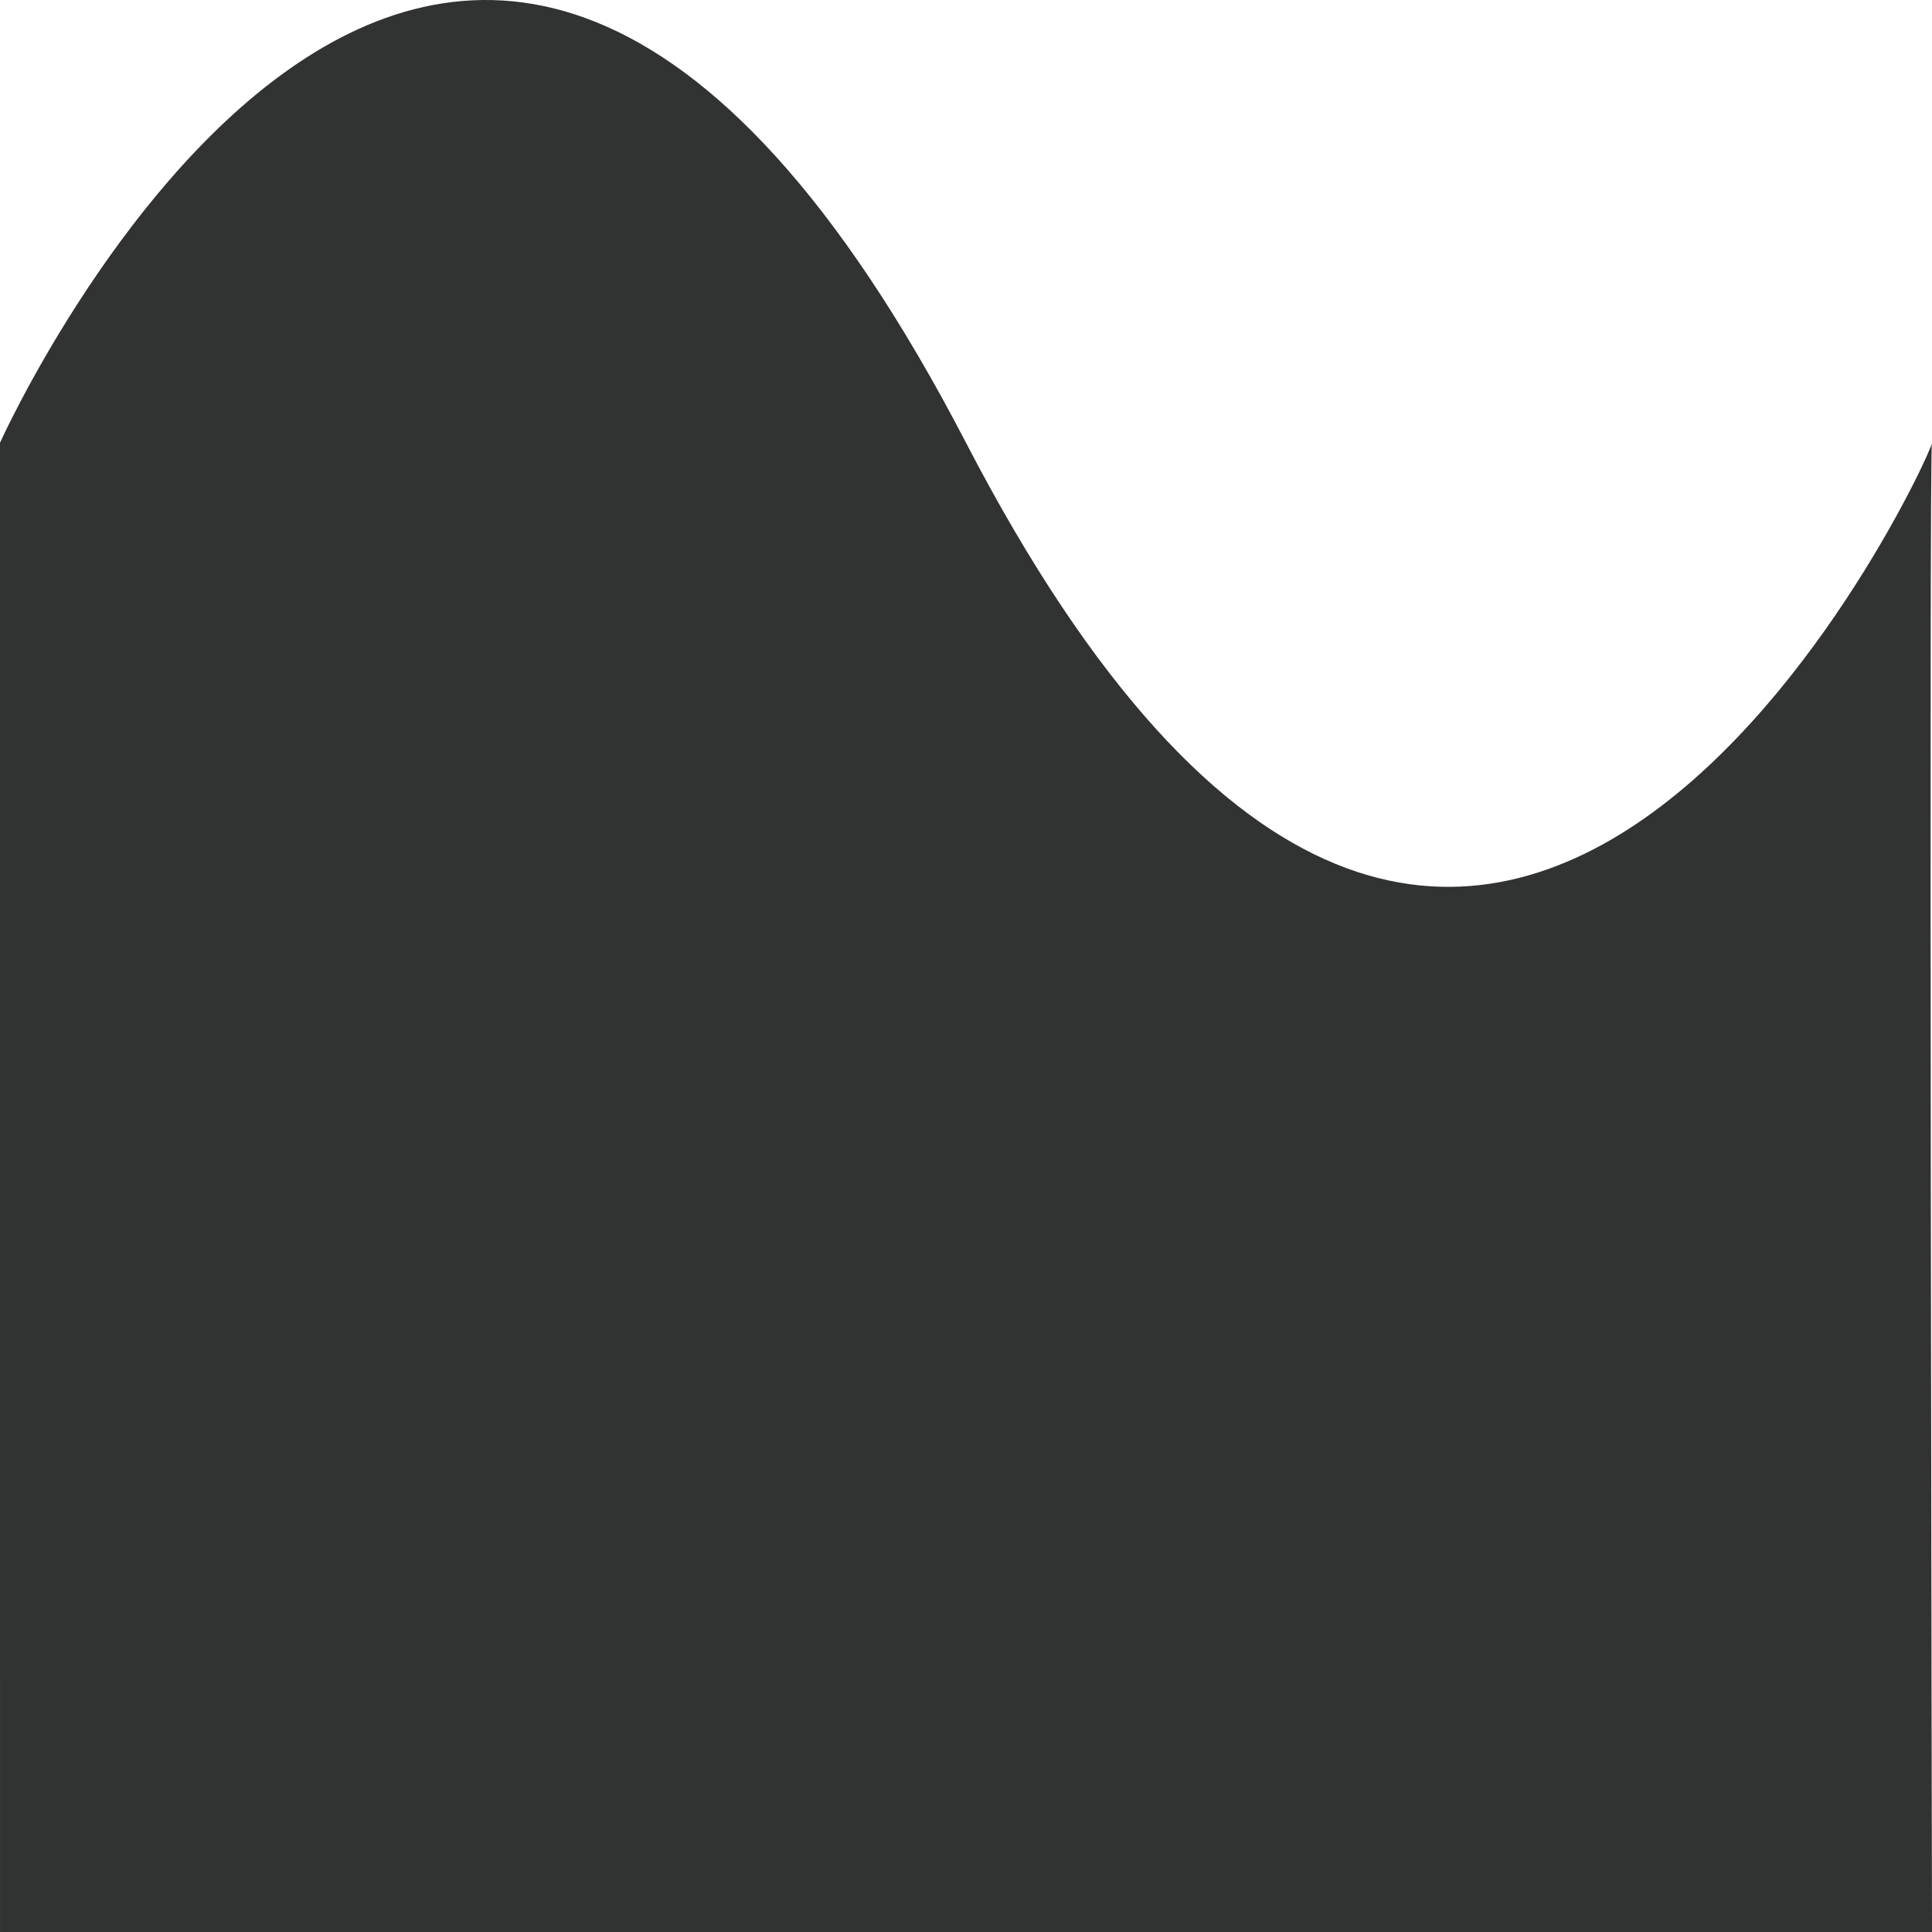<svg xmlns="http://www.w3.org/2000/svg" xml:space="preserve" preserveAspectRatio="none" style="fill-rule:evenodd;clip-rule:evenodd;stroke-linejoin:round;stroke-miterlimit:2" viewBox="0 0 1000 1000"><path fill="#313232" d="M0 229.164s232.433-515.623 500 0 501.65 3.184 500 0c-1.652-3.184.01 770.832.01 770.832H.009L0 229.164Z"/></svg>